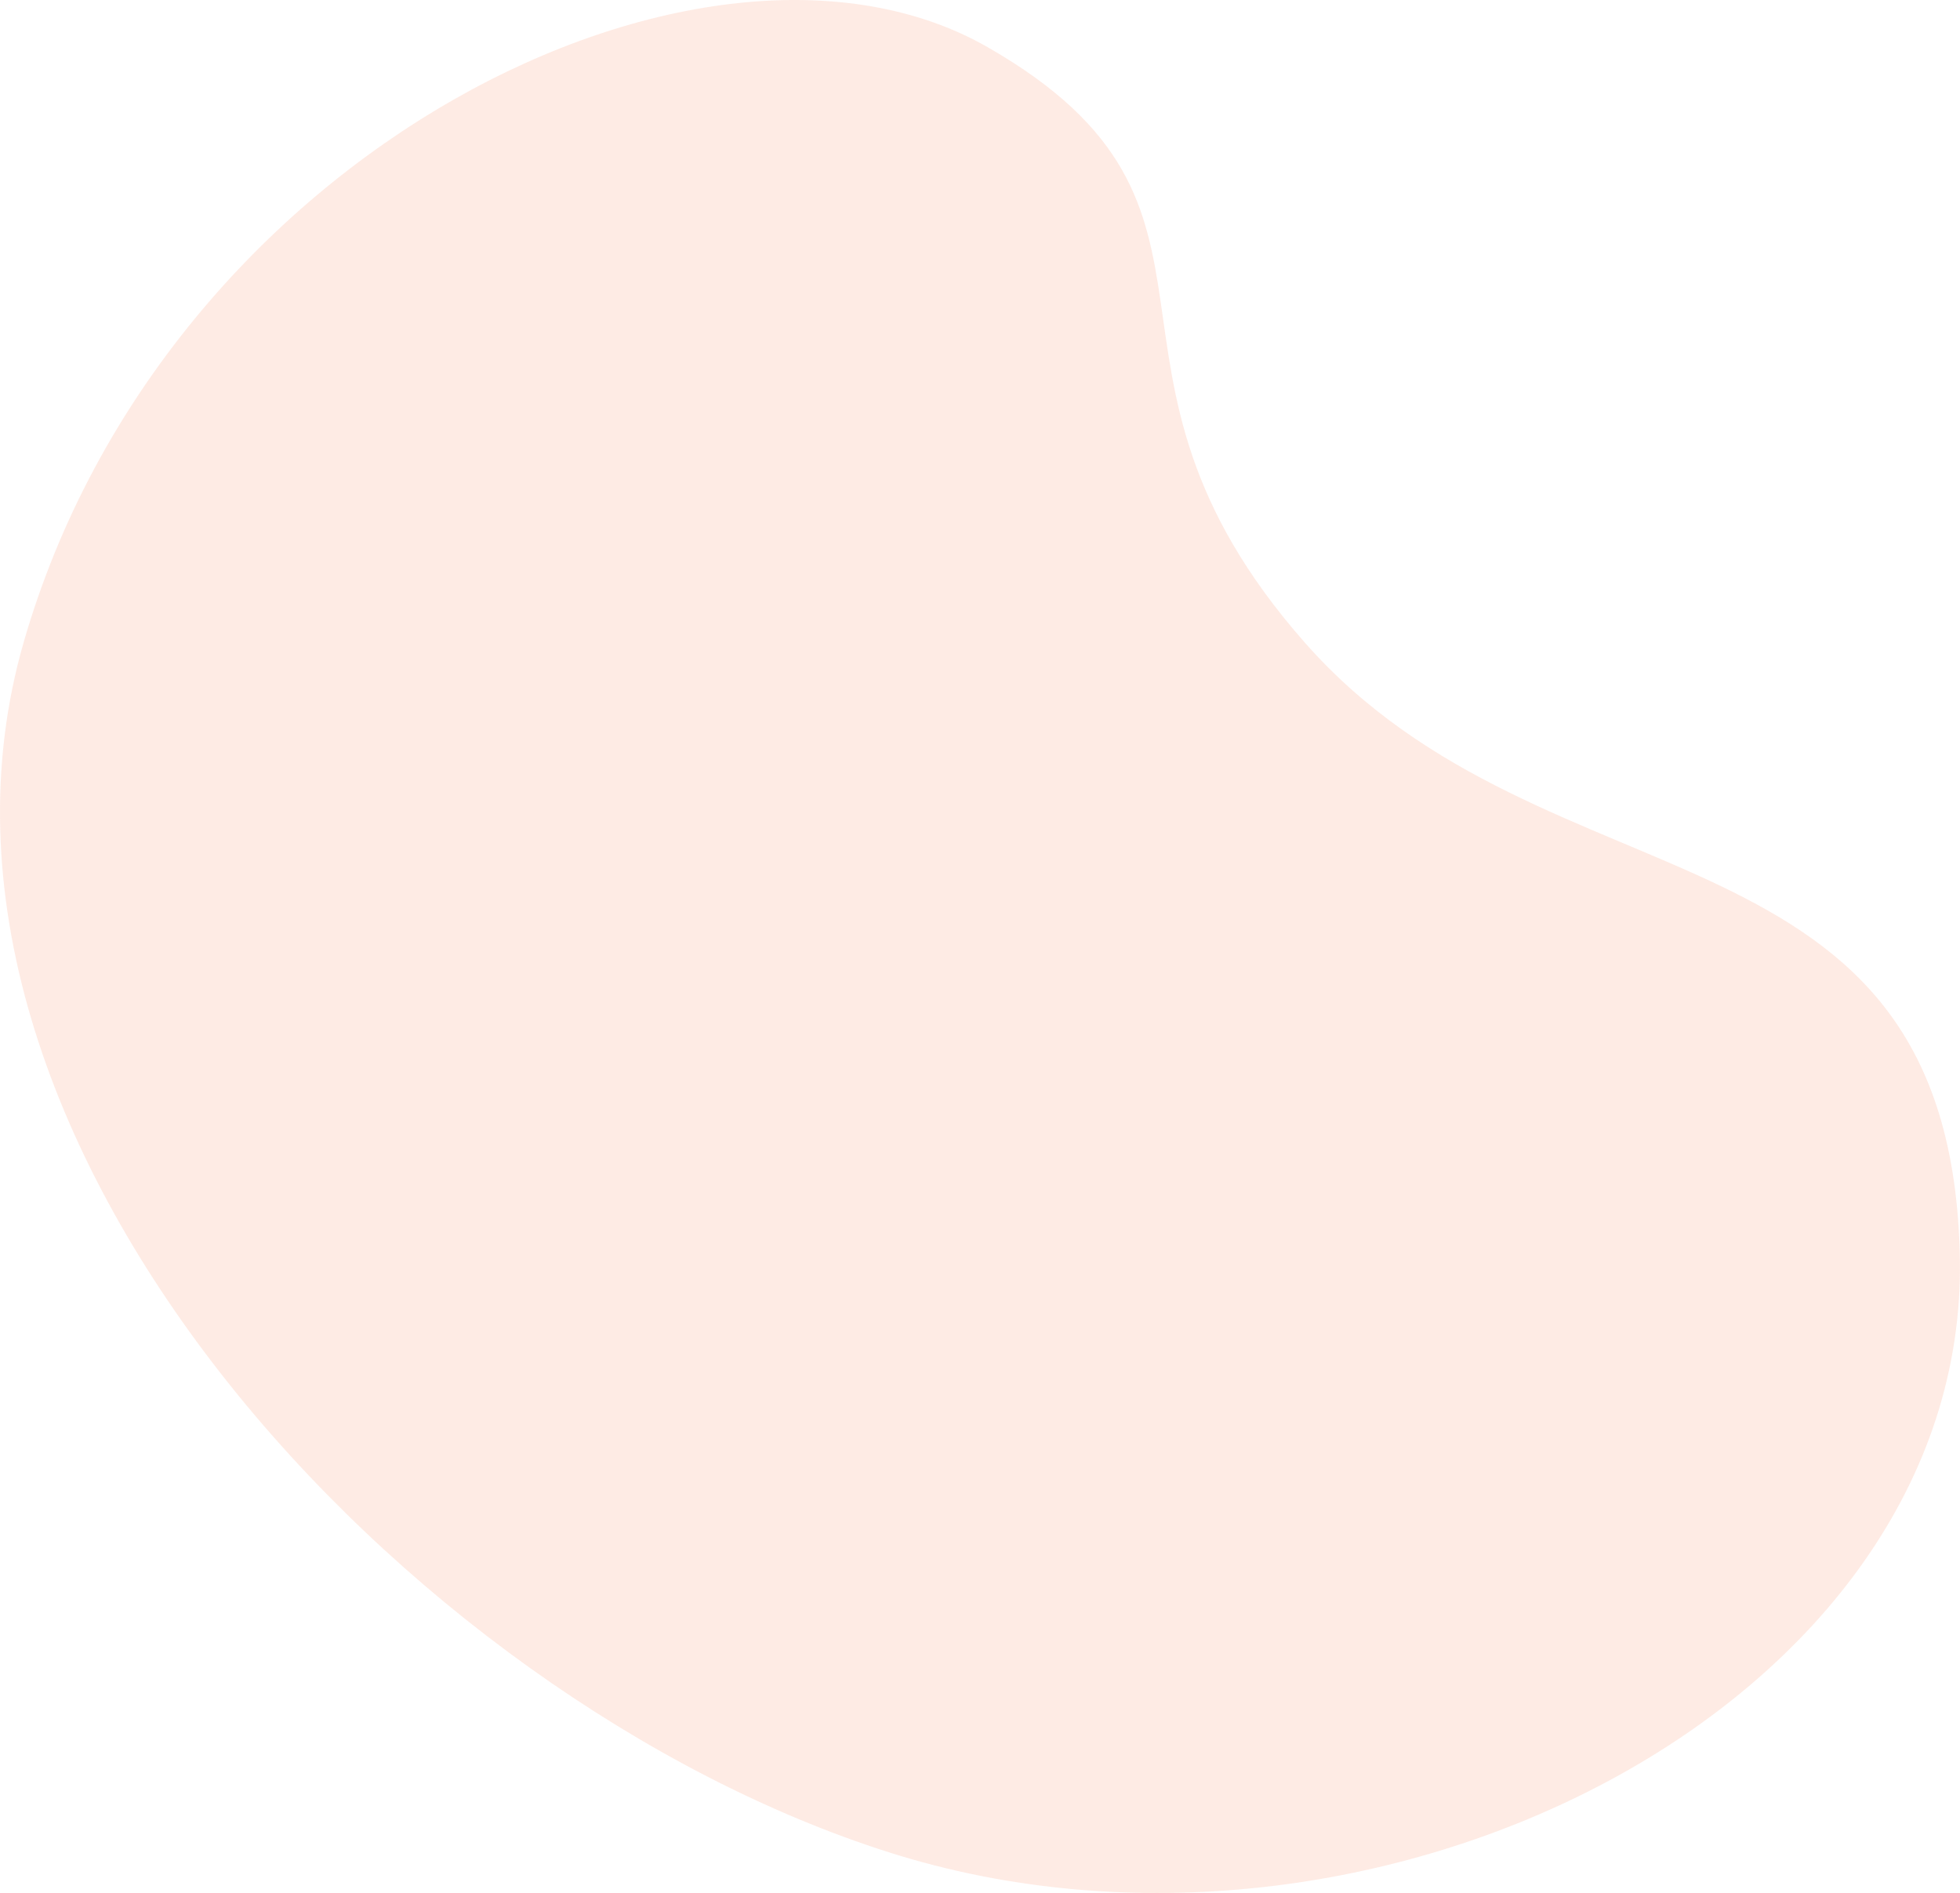 <svg xmlns="http://www.w3.org/2000/svg" width="209.65" height="202.438" viewBox="0 0 209.65 202.438">
  <path id="パス_1927" data-name="パス 1927" d="M-10344.256-18275.684c15.152-52.686,73.088-80.906,103.148-63.66s7.928,34.18,33.9,63.66,69.141,17.93,70.066,65.789-62.768,80.027-114.547,63.58S-10359.406-18223-10344.256-18275.684Z" transform="translate(10346.777 18344.404)" fill="#f87e51" opacity="0.16"/>
</svg>
